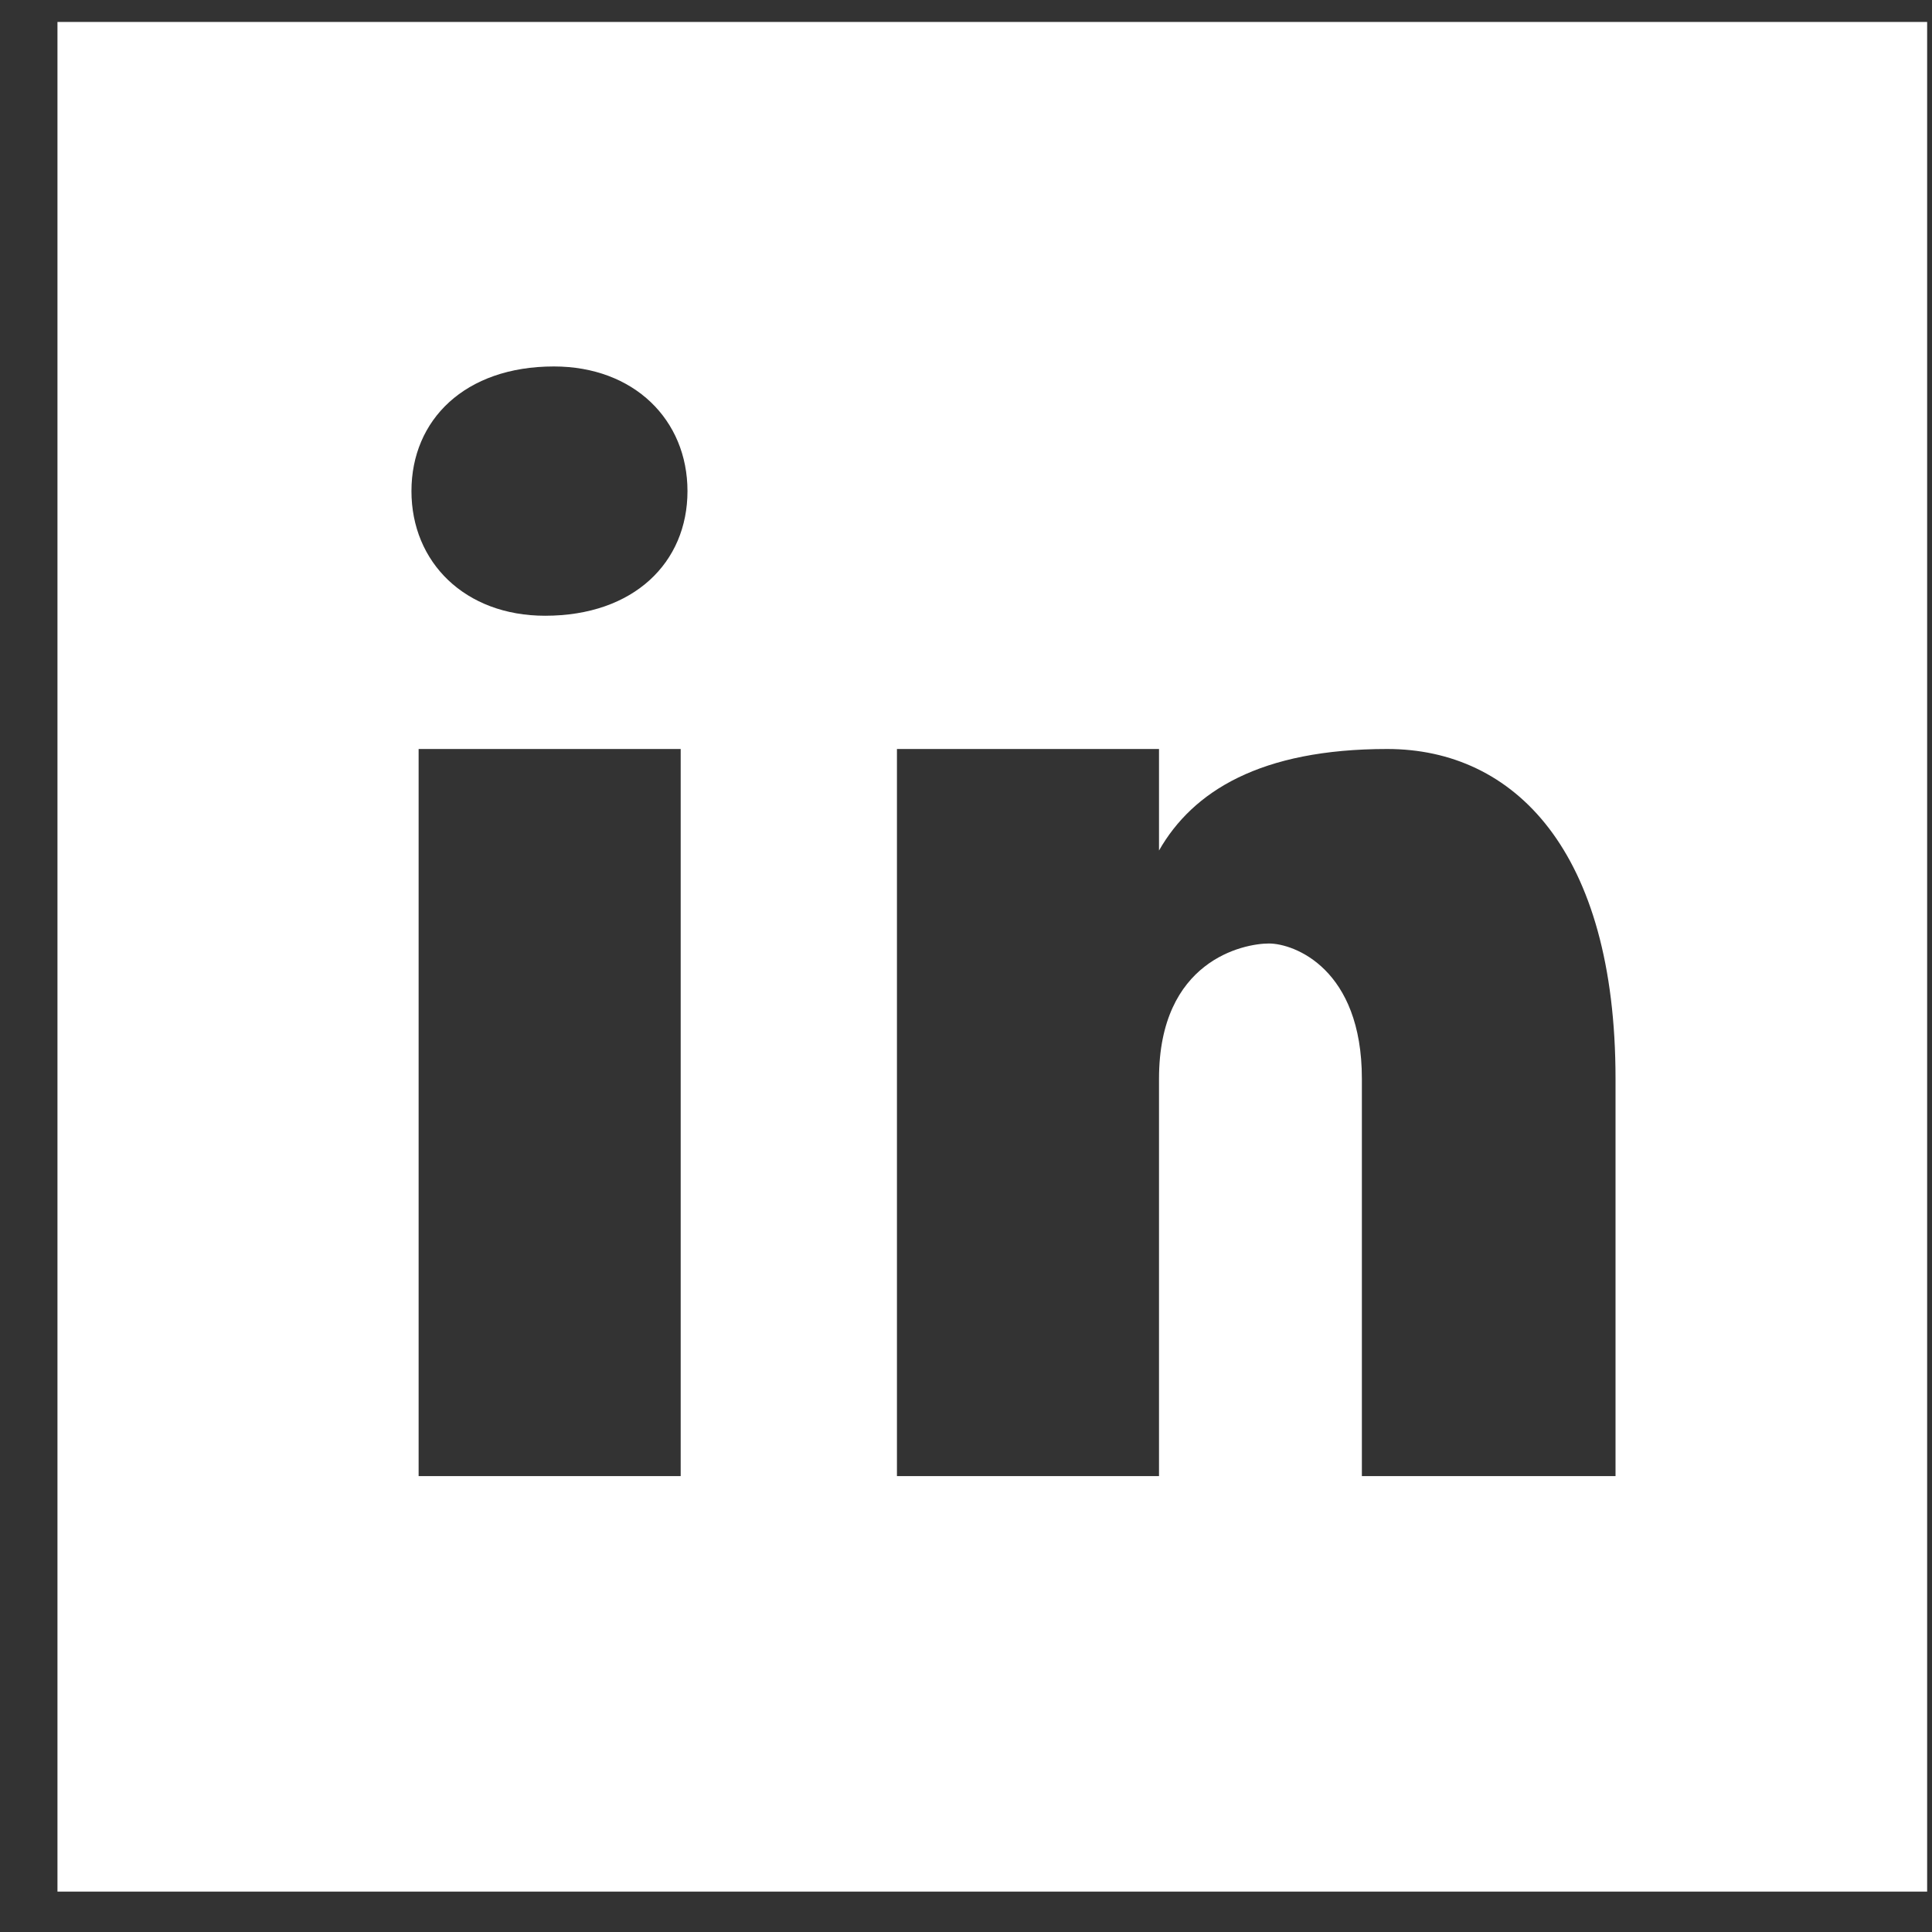 <svg width="31" height="31" viewBox="0 0 31 31" fill="none" xmlns="http://www.w3.org/2000/svg">
<rect x="0" y="0" width="31" height="31" fill="#333333" stroke="none"/>
<path d="M30.922 0.352H0.922V30.352H30.922V0.352ZM10.922 23.685H6.717V12.018H10.922V23.685ZM8.746 9.88C7.461 9.88 6.602 9.023 6.602 7.88C6.602 6.737 7.459 5.88 8.887 5.88C10.172 5.88 11.031 6.737 11.031 7.88C11.031 9.023 10.174 9.88 8.746 9.88ZM25.922 23.685H21.852V17.308C21.852 15.545 20.767 15.139 20.361 15.139C19.954 15.139 18.597 15.41 18.597 17.308C18.597 17.58 18.597 23.685 18.597 23.685H14.392V12.018H18.597V13.647C19.139 12.697 20.224 12.018 22.259 12.018C24.294 12.018 25.922 13.647 25.922 17.308V23.685Z" fill="white"/>
</svg>
